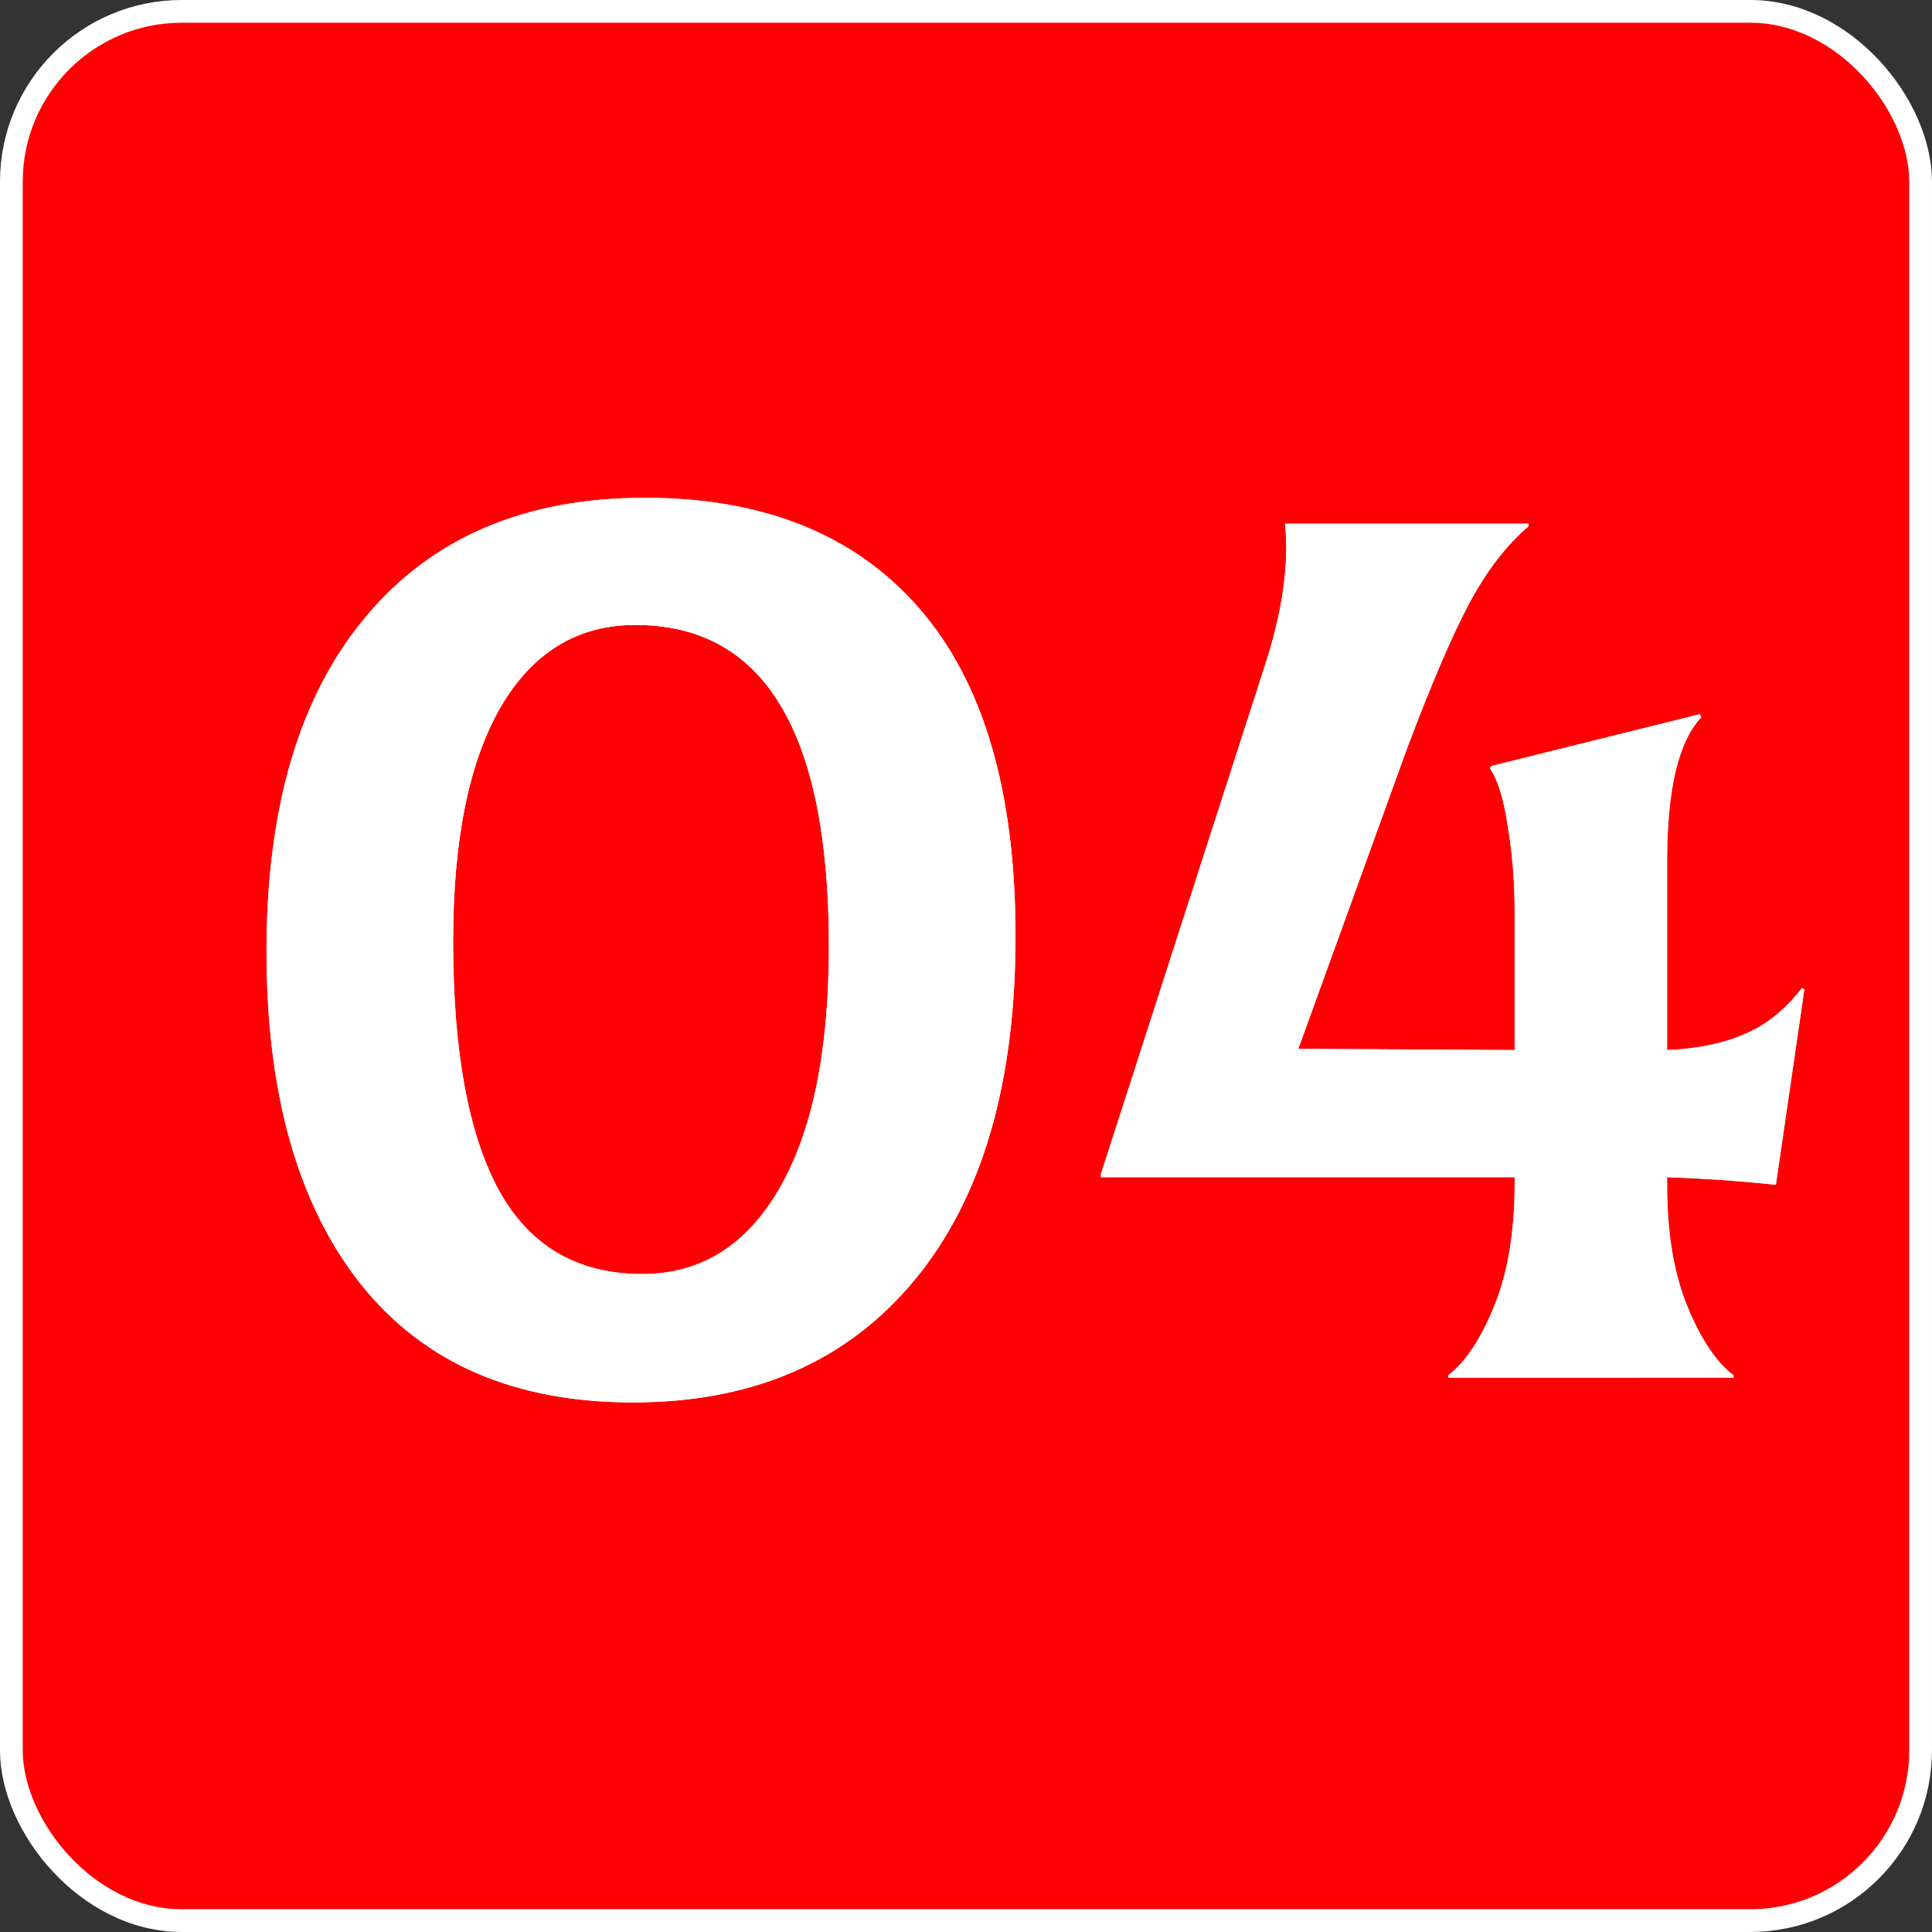 <?xml version="1.0" encoding="UTF-8"?> <svg xmlns="http://www.w3.org/2000/svg" width="65" height="65" viewBox="0 0 65 65" fill="none"><rect x="0" y="0" width="65" height="65" fill="#333333" stroke="none"/><rect x="0.382" y="0.382" width="64.235" height="64.235" rx="5.735" fill="#FE0002" stroke="white" stroke-width="0.765"></rect><path d="M21.29 47.183C17.302 47.183 14.252 45.856 12.138 43.203C10.024 40.536 8.967 36.804 8.967 32.008C8.967 27.155 10.08 23.402 12.308 20.749C14.536 18.082 17.664 16.748 21.694 16.748C25.695 16.748 28.774 17.989 30.931 20.473C33.088 22.956 34.166 26.631 34.166 31.497C34.166 36.478 33.031 40.337 30.761 43.075C28.49 45.814 25.333 47.183 21.29 47.183ZM21.609 42.863C23.567 42.863 25.099 41.912 26.206 40.011C27.327 38.095 27.887 35.371 27.887 31.838C27.887 24.63 25.716 21.026 21.375 21.026C19.431 21.026 17.92 21.948 16.841 23.793C15.777 25.637 15.245 28.262 15.245 31.668C15.245 35.357 15.756 38.145 16.777 40.032C17.813 41.919 19.424 42.863 21.609 42.863ZM59.748 39.862C58.542 39.734 57.322 39.649 56.088 39.606V39.862C56.088 41.479 56.315 42.841 56.769 43.948C57.223 45.055 57.741 45.828 58.322 46.268V46.353H48.724V46.268C49.306 45.828 49.823 45.048 50.277 43.927C50.731 42.806 50.959 41.437 50.959 39.819V39.606H37.039V39.5L42.53 22.473C43.14 20.629 43.375 19.011 43.233 17.62H51.427V17.706C50.675 18.344 50.001 19.224 49.405 20.345C48.823 21.451 48.135 23.062 47.34 25.176L43.68 35.286L50.959 35.328V30.667C50.959 29.66 50.88 28.695 50.724 27.773C50.583 26.85 50.384 26.212 50.129 25.857L50.171 25.772L57.194 24.027L57.237 24.133C56.471 24.942 56.088 26.552 56.088 28.965V35.328C57.095 35.286 57.961 35.108 58.684 34.796C59.422 34.484 60.068 33.966 60.621 33.242L60.706 33.285L59.748 39.862Z" fill="white"></path><path d="M21.29 47.183C17.302 47.183 14.252 45.856 12.138 43.203C10.024 40.536 8.967 36.804 8.967 32.008C8.967 27.155 10.08 23.402 12.308 20.749C14.536 18.082 17.664 16.748 21.694 16.748C25.695 16.748 28.774 17.989 30.931 20.473C33.088 22.956 34.166 26.631 34.166 31.497C34.166 36.478 33.031 40.337 30.761 43.075C28.49 45.814 25.333 47.183 21.29 47.183ZM21.609 42.863C23.567 42.863 25.099 41.912 26.206 40.011C27.327 38.095 27.887 35.371 27.887 31.838C27.887 24.63 25.716 21.026 21.375 21.026C19.431 21.026 17.92 21.948 16.841 23.793C15.777 25.637 15.245 28.262 15.245 31.668C15.245 35.357 15.756 38.145 16.777 40.032C17.813 41.919 19.424 42.863 21.609 42.863ZM59.748 39.862C58.542 39.734 57.322 39.649 56.088 39.606V39.862C56.088 41.479 56.315 42.841 56.769 43.948C57.223 45.055 57.741 45.828 58.322 46.268V46.353H48.724V46.268C49.306 45.828 49.823 45.048 50.277 43.927C50.731 42.806 50.959 41.437 50.959 39.819V39.606H37.039V39.5L42.53 22.473C43.14 20.629 43.375 19.011 43.233 17.62H51.427V17.706C50.675 18.344 50.001 19.224 49.405 20.345C48.823 21.451 48.135 23.062 47.34 25.176L43.68 35.286L50.959 35.328V30.667C50.959 29.66 50.88 28.695 50.724 27.773C50.583 26.85 50.384 26.212 50.129 25.857L50.171 25.772L57.194 24.027L57.237 24.133C56.471 24.942 56.088 26.552 56.088 28.965V35.328C57.095 35.286 57.961 35.108 58.684 34.796C59.422 34.484 60.068 33.966 60.621 33.242L60.706 33.285L59.748 39.862Z" fill="url(#paint0_linear_200_11)" fill-opacity="0.41"></path><path d="M21.29 47.183C17.302 47.183 14.252 45.856 12.138 43.203C10.024 40.536 8.967 36.804 8.967 32.008C8.967 27.155 10.08 23.402 12.308 20.749C14.536 18.082 17.664 16.748 21.694 16.748C25.695 16.748 28.774 17.989 30.931 20.473C33.088 22.956 34.166 26.631 34.166 31.497C34.166 36.478 33.031 40.337 30.761 43.075C28.49 45.814 25.333 47.183 21.29 47.183ZM21.609 42.863C23.567 42.863 25.099 41.912 26.206 40.011C27.327 38.095 27.887 35.371 27.887 31.838C27.887 24.63 25.716 21.026 21.375 21.026C19.431 21.026 17.92 21.948 16.841 23.793C15.777 25.637 15.245 28.262 15.245 31.668C15.245 35.357 15.756 38.145 16.777 40.032C17.813 41.919 19.424 42.863 21.609 42.863ZM59.748 39.862C58.542 39.734 57.322 39.649 56.088 39.606V39.862C56.088 41.479 56.315 42.841 56.769 43.948C57.223 45.055 57.741 45.828 58.322 46.268V46.353H48.724V46.268C49.306 45.828 49.823 45.048 50.277 43.927C50.731 42.806 50.959 41.437 50.959 39.819V39.606H37.039V39.5L42.53 22.473C43.14 20.629 43.375 19.011 43.233 17.62H51.427V17.706C50.675 18.344 50.001 19.224 49.405 20.345C48.823 21.451 48.135 23.062 47.34 25.176L43.68 35.286L50.959 35.328V30.667C50.959 29.66 50.88 28.695 50.724 27.773C50.583 26.85 50.384 26.212 50.129 25.857L50.171 25.772L57.194 24.027L57.237 24.133C56.471 24.942 56.088 26.552 56.088 28.965V35.328C57.095 35.286 57.961 35.108 58.684 34.796C59.422 34.484 60.068 33.966 60.621 33.242L60.706 33.285L59.748 39.862Z" fill="white"></path><defs><linearGradient id="paint0_linear_200_11" x1="6.545" y1="6.151" x2="62.441" y2="38.646" gradientUnits="userSpaceOnUse"><stop></stop><stop offset="0.25" stop-opacity="0"></stop><stop offset="0.5" stop-opacity="0"></stop><stop offset="0.75" stop-opacity="0"></stop><stop offset="1"></stop></linearGradient></defs></svg> 